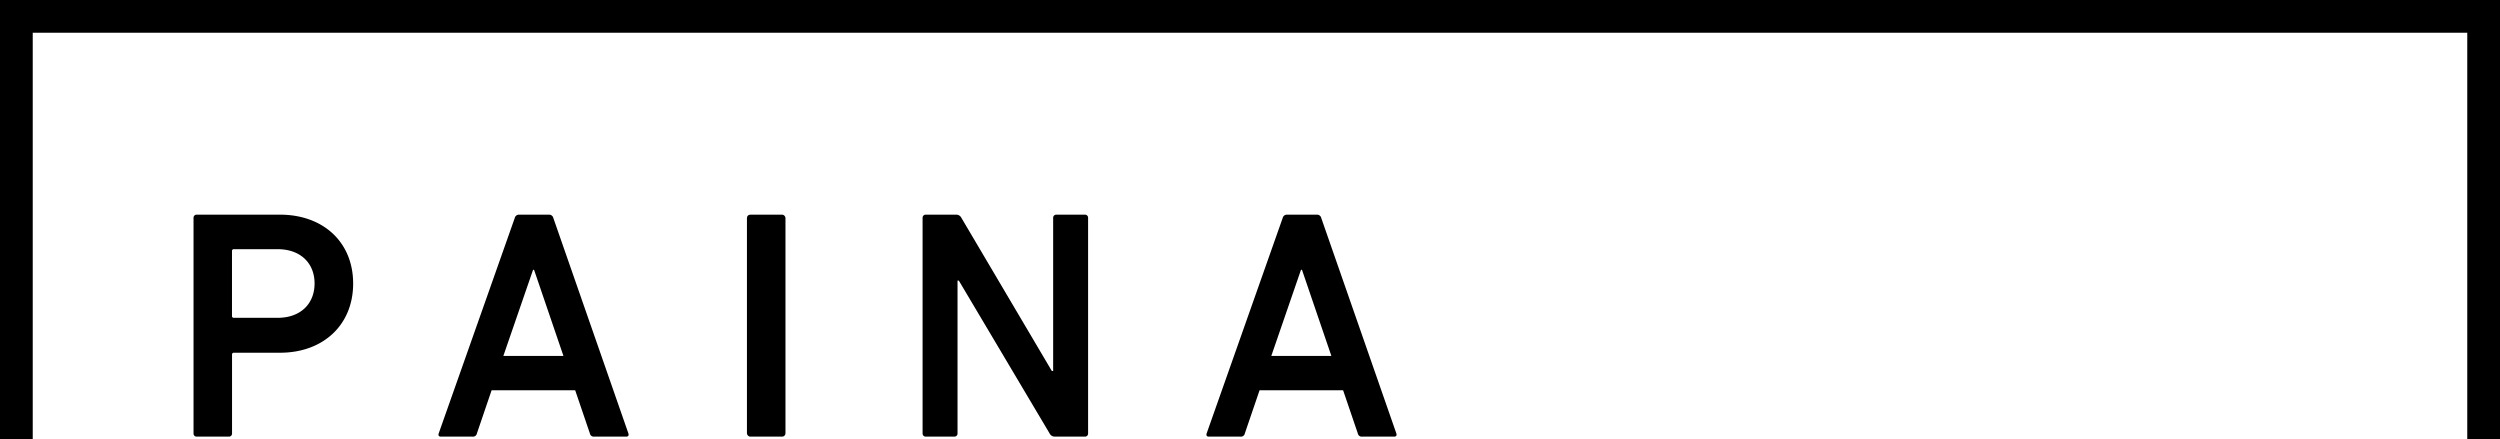 <svg xmlns="http://www.w3.org/2000/svg" viewBox="0 0 1004.46 176.39" id="logo-paina01"><defs></defs><g id="レイヤー_2" data-name="レイヤー 2"><g id="レイヤー_1-2" data-name="レイヤー 1"><path class="cls-1" d="M112.51,86.25H79.07a1.23,1.23,0,0,0-1.31,1.31v86.56a1.23,1.23,0,0,0,1.31,1.31H91.92a1.23,1.23,0,0,0,1.31-1.31V142.51a.7.7,0,0,1,.79-.79h18.49c17.32,0,29.38-11.14,29.38-27.8S129.83,86.25,112.51,86.25Zm-.92,41.44H94a.69.69,0,0,1-.79-.78v-26a.7.7,0,0,1,.79-.79h17.57c9.19,0,14.82,5.64,14.82,13.77S120.78,127.69,111.59,127.69Z"/><path class="cls-1" d="M220.6,86.25H208.54a1.7,1.7,0,0,0-1.71,1.31l-30.56,86.56c-.26.79,0,1.31.92,1.31h12.72a1.58,1.58,0,0,0,1.71-1.31l5.9-17.31H231.1l5.9,17.31a1.57,1.57,0,0,0,1.7,1.31h12.86c.91,0,1.17-.52.91-1.31L222.31,87.56A1.7,1.7,0,0,0,220.6,86.25ZM202.24,143l11.94-34.61h.39L226.38,143Z"/><rect class="cls-1" x="300.11" y="86.25" width="15.48" height="89.18" rx="1.31"/><path class="cls-1" d="M435.87,86.25H424.46a1.24,1.24,0,0,0-1.32,1.31v61.51h-.52L386.29,87.56a2.3,2.3,0,0,0-2.23-1.31H372a1.24,1.24,0,0,0-1.32,1.31v86.56a1.24,1.24,0,0,0,1.32,1.31h11.41a1.24,1.24,0,0,0,1.31-1.31V112.74h.52l36.46,61.38a2.31,2.31,0,0,0,2.23,1.31h11.94a1.24,1.24,0,0,0,1.31-1.31V87.56A1.24,1.24,0,0,0,435.87,86.25Z"/><path class="cls-1" d="M529.15,86.25H517.08a1.7,1.7,0,0,0-1.71,1.31l-30.55,86.56c-.26.79,0,1.31.91,1.31h12.73a1.57,1.57,0,0,0,1.7-1.31l5.91-17.31h33.57l5.9,17.31a1.57,1.57,0,0,0,1.7,1.31H560.1c.92,0,1.18-.52.92-1.31L530.85,87.56A1.69,1.69,0,0,0,529.15,86.25ZM510.79,143l11.93-34.61h.39L534.92,143Z"/><polygon class="cls-1" points="0 0 0 176.39 13.15 176.39 13.15 13.15 991.31 13.15 991.31 176.39 1004.46 176.39 1004.46 0 0 0"/></g></g></svg>